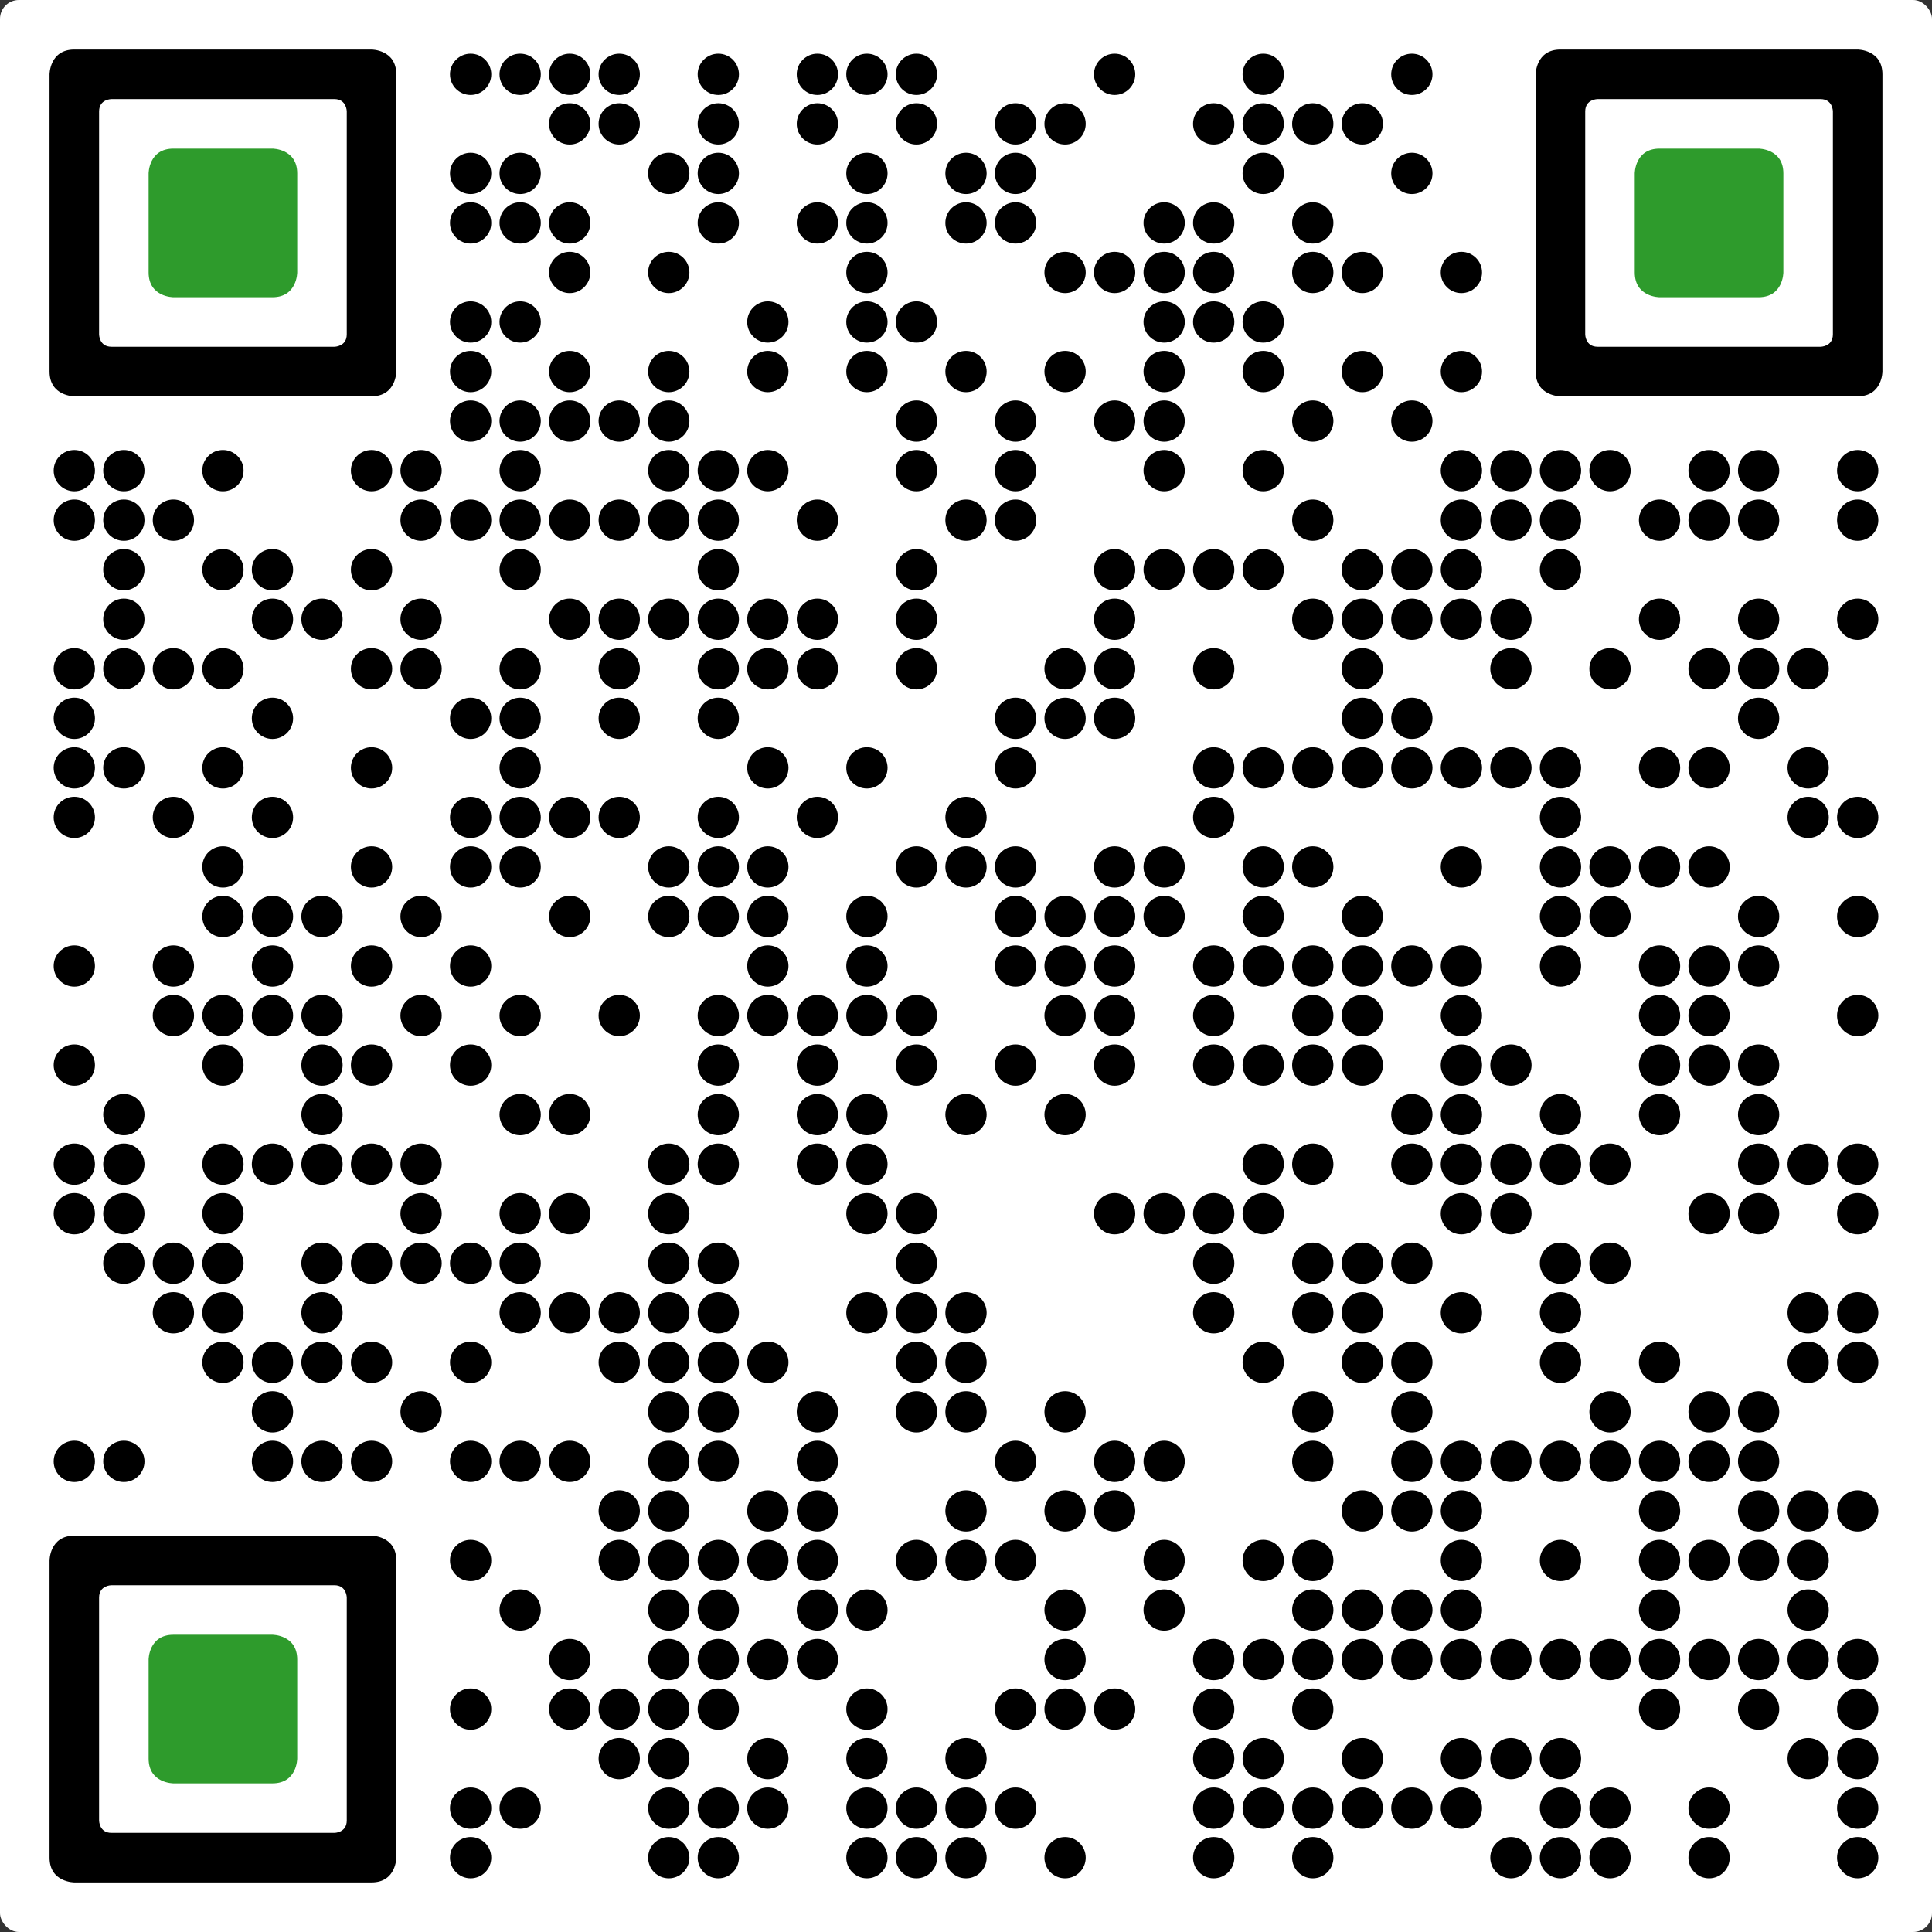 <svg xmlns="http://www.w3.org/2000/svg" version="1.1" width="1024" height="1024"><rect width="100%" height="100%" fill="#333333" stroke="none"/><rect x="0" y="0" width="1024" height="1024" rx="10" style="fill:#FFFFFF;"/><g class="anchors"><g data-position="top-left" ><path class="anchor-outer" fill="#000000" transform="scale(26.256, 26.256)" d="M1.5 1h6s0.5 0 .5 .5v6s0 .5-.5 .5h-6s-.5 0-.5-.5v-6s0-.5 .5-.5zm.75 1s-.25 0-.25 .25v4.5s0 .25 .25 .25h4.5s.25 0 .25-.25v-4.5s0-.25 -.25 -.25h-4.5z" /> <path class="anchor-inner" fill="#2e9b2c" transform="scale(26.256, 26.256)" d="M3.5 3 h2 s.5 0 .5 .5 v2 s0 .5-.5 .5 h-2 s-.5 0-.5-.5 v-2 s0-.5 .5-.5 z" /></g><g data-position="top-right" ><path class="anchor-outer" fill="#000000" transform="scale(26.256, 26.256)" d="M31.5 1h6s0.5 0 .5 .5v6s0 .5-.5 .5h-6s-.5 0-.5-.5v-6s0-.5 .5-.5zm.75 1s-.25 0-.25 .25v4.5s0 .25 .25 .25h4.5s.25 0 .25-.25v-4.5s0-.25 -.25 -.25h-4.5z" /> <path class="anchor-inner" fill="#2e9b2c" transform="scale(26.256, 26.256)" d="M33.5 3 h2 s.5 0 .5 .5 v2 s0 .5-.5 .5 h-2 s-.5 0-.5-.5 v-2 s0-.5 .5-.5 z" /></g><g data-position="bottom-left" ><path class="anchor-outer" fill="#000000" transform="scale(26.256, 26.256)" d="M1.5 31h6s0.5 0 .5 .5v6s0 .5-.5 .5h-6s-.5 0-.5-.5v-6s0-.5 .5-.5zm.75 1s-.25 0-.25 .25v4.5s0 .25 .25 .25h4.5s.25 0 .25-.25v-4.5s0-.25 -.25 -.25h-4.5z" /> <path class="anchor-inner" fill="#2e9b2c" transform="scale(26.256, 26.256)" d="M3.5 33 h2 s.5 0 .5 .5 v2 s0 .5-.5 .5 h-2 s-.5 0-.5-.5 v-2 s0-.5 .5-.5 z" /></g></g><circle class="module" cx="249.436" cy="39.385" r="10.94" style="fill:#000000;"/><circle class="module" cx="275.692" cy="39.385" r="10.94" style="fill:#000000;"/><circle class="module" cx="301.949" cy="39.385" r="10.94" style="fill:#000000;"/><circle class="module" cx="328.205" cy="39.385" r="10.94" style="fill:#000000;"/><circle class="module" cx="380.718" cy="39.385" r="10.94" style="fill:#000000;"/><circle class="module" cx="433.231" cy="39.385" r="10.94" style="fill:#000000;"/><circle class="module" cx="459.487" cy="39.385" r="10.94" style="fill:#000000;"/><circle class="module" cx="485.744" cy="39.385" r="10.94" style="fill:#000000;"/><circle class="module" cx="590.769" cy="39.385" r="10.94" style="fill:#000000;"/><circle class="module" cx="669.538" cy="39.385" r="10.94" style="fill:#000000;"/><circle class="module" cx="748.308" cy="39.385" r="10.94" style="fill:#000000;"/><circle class="module" cx="301.949" cy="65.641" r="10.94" style="fill:#000000;"/><circle class="module" cx="328.205" cy="65.641" r="10.94" style="fill:#000000;"/><circle class="module" cx="380.718" cy="65.641" r="10.94" style="fill:#000000;"/><circle class="module" cx="433.231" cy="65.641" r="10.94" style="fill:#000000;"/><circle class="module" cx="485.744" cy="65.641" r="10.94" style="fill:#000000;"/><circle class="module" cx="538.256" cy="65.641" r="10.94" style="fill:#000000;"/><circle class="module" cx="564.513" cy="65.641" r="10.94" style="fill:#000000;"/><circle class="module" cx="643.282" cy="65.641" r="10.94" style="fill:#000000;"/><circle class="module" cx="669.538" cy="65.641" r="10.94" style="fill:#000000;"/><circle class="module" cx="695.795" cy="65.641" r="10.94" style="fill:#000000;"/><circle class="module" cx="722.051" cy="65.641" r="10.94" style="fill:#000000;"/><circle class="module" cx="249.436" cy="91.897" r="10.94" style="fill:#000000;"/><circle class="module" cx="275.692" cy="91.897" r="10.94" style="fill:#000000;"/><circle class="module" cx="354.462" cy="91.897" r="10.94" style="fill:#000000;"/><circle class="module" cx="380.718" cy="91.897" r="10.94" style="fill:#000000;"/><circle class="module" cx="459.487" cy="91.897" r="10.94" style="fill:#000000;"/><circle class="module" cx="512" cy="91.897" r="10.94" style="fill:#000000;"/><circle class="module" cx="538.256" cy="91.897" r="10.94" style="fill:#000000;"/><circle class="module" cx="669.538" cy="91.897" r="10.94" style="fill:#000000;"/><circle class="module" cx="748.308" cy="91.897" r="10.94" style="fill:#000000;"/><circle class="module" cx="249.436" cy="118.154" r="10.94" style="fill:#000000;"/><circle class="module" cx="275.692" cy="118.154" r="10.94" style="fill:#000000;"/><circle class="module" cx="301.949" cy="118.154" r="10.94" style="fill:#000000;"/><circle class="module" cx="380.718" cy="118.154" r="10.94" style="fill:#000000;"/><circle class="module" cx="433.231" cy="118.154" r="10.94" style="fill:#000000;"/><circle class="module" cx="459.487" cy="118.154" r="10.94" style="fill:#000000;"/><circle class="module" cx="512" cy="118.154" r="10.94" style="fill:#000000;"/><circle class="module" cx="538.256" cy="118.154" r="10.94" style="fill:#000000;"/><circle class="module" cx="617.026" cy="118.154" r="10.94" style="fill:#000000;"/><circle class="module" cx="643.282" cy="118.154" r="10.94" style="fill:#000000;"/><circle class="module" cx="695.795" cy="118.154" r="10.94" style="fill:#000000;"/><circle class="module" cx="301.949" cy="144.41" r="10.94" style="fill:#000000;"/><circle class="module" cx="354.462" cy="144.41" r="10.94" style="fill:#000000;"/><circle class="module" cx="459.487" cy="144.41" r="10.94" style="fill:#000000;"/><circle class="module" cx="564.513" cy="144.41" r="10.94" style="fill:#000000;"/><circle class="module" cx="590.769" cy="144.41" r="10.94" style="fill:#000000;"/><circle class="module" cx="617.026" cy="144.41" r="10.94" style="fill:#000000;"/><circle class="module" cx="643.282" cy="144.41" r="10.94" style="fill:#000000;"/><circle class="module" cx="695.795" cy="144.41" r="10.94" style="fill:#000000;"/><circle class="module" cx="722.051" cy="144.41" r="10.94" style="fill:#000000;"/><circle class="module" cx="774.564" cy="144.41" r="10.94" style="fill:#000000;"/><circle class="module" cx="249.436" cy="170.667" r="10.94" style="fill:#000000;"/><circle class="module" cx="275.692" cy="170.667" r="10.94" style="fill:#000000;"/><circle class="module" cx="406.974" cy="170.667" r="10.94" style="fill:#000000;"/><circle class="module" cx="459.487" cy="170.667" r="10.94" style="fill:#000000;"/><circle class="module" cx="485.744" cy="170.667" r="10.94" style="fill:#000000;"/><circle class="module" cx="617.026" cy="170.667" r="10.94" style="fill:#000000;"/><circle class="module" cx="643.282" cy="170.667" r="10.94" style="fill:#000000;"/><circle class="module" cx="669.538" cy="170.667" r="10.94" style="fill:#000000;"/><circle class="module" cx="249.436" cy="196.923" r="10.94" style="fill:#000000;"/><circle class="module" cx="301.949" cy="196.923" r="10.94" style="fill:#000000;"/><circle class="module" cx="354.462" cy="196.923" r="10.94" style="fill:#000000;"/><circle class="module" cx="406.974" cy="196.923" r="10.94" style="fill:#000000;"/><circle class="module" cx="459.487" cy="196.923" r="10.94" style="fill:#000000;"/><circle class="module" cx="512" cy="196.923" r="10.94" style="fill:#000000;"/><circle class="module" cx="564.513" cy="196.923" r="10.94" style="fill:#000000;"/><circle class="module" cx="617.026" cy="196.923" r="10.94" style="fill:#000000;"/><circle class="module" cx="669.538" cy="196.923" r="10.94" style="fill:#000000;"/><circle class="module" cx="722.051" cy="196.923" r="10.94" style="fill:#000000;"/><circle class="module" cx="774.564" cy="196.923" r="10.94" style="fill:#000000;"/><circle class="module" cx="249.436" cy="223.179" r="10.94" style="fill:#000000;"/><circle class="module" cx="275.692" cy="223.179" r="10.94" style="fill:#000000;"/><circle class="module" cx="301.949" cy="223.179" r="10.94" style="fill:#000000;"/><circle class="module" cx="328.205" cy="223.179" r="10.94" style="fill:#000000;"/><circle class="module" cx="354.462" cy="223.179" r="10.94" style="fill:#000000;"/><circle class="module" cx="485.744" cy="223.179" r="10.94" style="fill:#000000;"/><circle class="module" cx="538.256" cy="223.179" r="10.94" style="fill:#000000;"/><circle class="module" cx="590.769" cy="223.179" r="10.94" style="fill:#000000;"/><circle class="module" cx="617.026" cy="223.179" r="10.94" style="fill:#000000;"/><circle class="module" cx="695.795" cy="223.179" r="10.94" style="fill:#000000;"/><circle class="module" cx="748.308" cy="223.179" r="10.94" style="fill:#000000;"/><circle class="module" cx="39.385" cy="249.436" r="10.94" style="fill:#000000;"/><circle class="module" cx="65.641" cy="249.436" r="10.94" style="fill:#000000;"/><circle class="module" cx="118.154" cy="249.436" r="10.94" style="fill:#000000;"/><circle class="module" cx="196.923" cy="249.436" r="10.94" style="fill:#000000;"/><circle class="module" cx="223.179" cy="249.436" r="10.94" style="fill:#000000;"/><circle class="module" cx="275.692" cy="249.436" r="10.94" style="fill:#000000;"/><circle class="module" cx="354.462" cy="249.436" r="10.94" style="fill:#000000;"/><circle class="module" cx="380.718" cy="249.436" r="10.94" style="fill:#000000;"/><circle class="module" cx="406.974" cy="249.436" r="10.94" style="fill:#000000;"/><circle class="module" cx="485.744" cy="249.436" r="10.94" style="fill:#000000;"/><circle class="module" cx="538.256" cy="249.436" r="10.94" style="fill:#000000;"/><circle class="module" cx="617.026" cy="249.436" r="10.94" style="fill:#000000;"/><circle class="module" cx="669.538" cy="249.436" r="10.94" style="fill:#000000;"/><circle class="module" cx="774.564" cy="249.436" r="10.94" style="fill:#000000;"/><circle class="module" cx="800.821" cy="249.436" r="10.94" style="fill:#000000;"/><circle class="module" cx="827.077" cy="249.436" r="10.94" style="fill:#000000;"/><circle class="module" cx="853.333" cy="249.436" r="10.94" style="fill:#000000;"/><circle class="module" cx="905.846" cy="249.436" r="10.94" style="fill:#000000;"/><circle class="module" cx="932.103" cy="249.436" r="10.94" style="fill:#000000;"/><circle class="module" cx="984.615" cy="249.436" r="10.94" style="fill:#000000;"/><circle class="module" cx="39.385" cy="275.692" r="10.94" style="fill:#000000;"/><circle class="module" cx="65.641" cy="275.692" r="10.94" style="fill:#000000;"/><circle class="module" cx="91.897" cy="275.692" r="10.94" style="fill:#000000;"/><circle class="module" cx="223.179" cy="275.692" r="10.94" style="fill:#000000;"/><circle class="module" cx="249.436" cy="275.692" r="10.94" style="fill:#000000;"/><circle class="module" cx="275.692" cy="275.692" r="10.94" style="fill:#000000;"/><circle class="module" cx="301.949" cy="275.692" r="10.94" style="fill:#000000;"/><circle class="module" cx="328.205" cy="275.692" r="10.94" style="fill:#000000;"/><circle class="module" cx="354.462" cy="275.692" r="10.94" style="fill:#000000;"/><circle class="module" cx="380.718" cy="275.692" r="10.94" style="fill:#000000;"/><circle class="module" cx="433.231" cy="275.692" r="10.94" style="fill:#000000;"/><circle class="module" cx="512" cy="275.692" r="10.94" style="fill:#000000;"/><circle class="module" cx="538.256" cy="275.692" r="10.94" style="fill:#000000;"/><circle class="module" cx="695.795" cy="275.692" r="10.94" style="fill:#000000;"/><circle class="module" cx="774.564" cy="275.692" r="10.94" style="fill:#000000;"/><circle class="module" cx="800.821" cy="275.692" r="10.94" style="fill:#000000;"/><circle class="module" cx="827.077" cy="275.692" r="10.94" style="fill:#000000;"/><circle class="module" cx="879.59" cy="275.692" r="10.94" style="fill:#000000;"/><circle class="module" cx="905.846" cy="275.692" r="10.94" style="fill:#000000;"/><circle class="module" cx="932.103" cy="275.692" r="10.94" style="fill:#000000;"/><circle class="module" cx="984.615" cy="275.692" r="10.94" style="fill:#000000;"/><circle class="module" cx="65.641" cy="301.949" r="10.94" style="fill:#000000;"/><circle class="module" cx="118.154" cy="301.949" r="10.94" style="fill:#000000;"/><circle class="module" cx="144.41" cy="301.949" r="10.94" style="fill:#000000;"/><circle class="module" cx="196.923" cy="301.949" r="10.94" style="fill:#000000;"/><circle class="module" cx="275.692" cy="301.949" r="10.94" style="fill:#000000;"/><circle class="module" cx="380.718" cy="301.949" r="10.94" style="fill:#000000;"/><circle class="module" cx="485.744" cy="301.949" r="10.94" style="fill:#000000;"/><circle class="module" cx="590.769" cy="301.949" r="10.94" style="fill:#000000;"/><circle class="module" cx="617.026" cy="301.949" r="10.94" style="fill:#000000;"/><circle class="module" cx="643.282" cy="301.949" r="10.94" style="fill:#000000;"/><circle class="module" cx="669.538" cy="301.949" r="10.94" style="fill:#000000;"/><circle class="module" cx="722.051" cy="301.949" r="10.94" style="fill:#000000;"/><circle class="module" cx="748.308" cy="301.949" r="10.94" style="fill:#000000;"/><circle class="module" cx="774.564" cy="301.949" r="10.94" style="fill:#000000;"/><circle class="module" cx="827.077" cy="301.949" r="10.94" style="fill:#000000;"/><circle class="module" cx="65.641" cy="328.205" r="10.94" style="fill:#000000;"/><circle class="module" cx="144.41" cy="328.205" r="10.94" style="fill:#000000;"/><circle class="module" cx="170.667" cy="328.205" r="10.94" style="fill:#000000;"/><circle class="module" cx="223.179" cy="328.205" r="10.94" style="fill:#000000;"/><circle class="module" cx="301.949" cy="328.205" r="10.94" style="fill:#000000;"/><circle class="module" cx="328.205" cy="328.205" r="10.94" style="fill:#000000;"/><circle class="module" cx="354.462" cy="328.205" r="10.94" style="fill:#000000;"/><circle class="module" cx="380.718" cy="328.205" r="10.94" style="fill:#000000;"/><circle class="module" cx="406.974" cy="328.205" r="10.94" style="fill:#000000;"/><circle class="module" cx="433.231" cy="328.205" r="10.94" style="fill:#000000;"/><circle class="module" cx="485.744" cy="328.205" r="10.94" style="fill:#000000;"/><circle class="module" cx="590.769" cy="328.205" r="10.94" style="fill:#000000;"/><circle class="module" cx="695.795" cy="328.205" r="10.94" style="fill:#000000;"/><circle class="module" cx="722.051" cy="328.205" r="10.94" style="fill:#000000;"/><circle class="module" cx="748.308" cy="328.205" r="10.94" style="fill:#000000;"/><circle class="module" cx="774.564" cy="328.205" r="10.94" style="fill:#000000;"/><circle class="module" cx="800.821" cy="328.205" r="10.94" style="fill:#000000;"/><circle class="module" cx="879.59" cy="328.205" r="10.94" style="fill:#000000;"/><circle class="module" cx="932.103" cy="328.205" r="10.94" style="fill:#000000;"/><circle class="module" cx="984.615" cy="328.205" r="10.94" style="fill:#000000;"/><circle class="module" cx="39.385" cy="354.462" r="10.94" style="fill:#000000;"/><circle class="module" cx="65.641" cy="354.462" r="10.94" style="fill:#000000;"/><circle class="module" cx="91.897" cy="354.462" r="10.94" style="fill:#000000;"/><circle class="module" cx="118.154" cy="354.462" r="10.94" style="fill:#000000;"/><circle class="module" cx="196.923" cy="354.462" r="10.94" style="fill:#000000;"/><circle class="module" cx="223.179" cy="354.462" r="10.94" style="fill:#000000;"/><circle class="module" cx="275.692" cy="354.462" r="10.94" style="fill:#000000;"/><circle class="module" cx="328.205" cy="354.462" r="10.94" style="fill:#000000;"/><circle class="module" cx="380.718" cy="354.462" r="10.94" style="fill:#000000;"/><circle class="module" cx="406.974" cy="354.462" r="10.94" style="fill:#000000;"/><circle class="module" cx="433.231" cy="354.462" r="10.94" style="fill:#000000;"/><circle class="module" cx="485.744" cy="354.462" r="10.94" style="fill:#000000;"/><circle class="module" cx="564.513" cy="354.462" r="10.94" style="fill:#000000;"/><circle class="module" cx="590.769" cy="354.462" r="10.94" style="fill:#000000;"/><circle class="module" cx="643.282" cy="354.462" r="10.94" style="fill:#000000;"/><circle class="module" cx="722.051" cy="354.462" r="10.94" style="fill:#000000;"/><circle class="module" cx="800.821" cy="354.462" r="10.94" style="fill:#000000;"/><circle class="module" cx="853.333" cy="354.462" r="10.94" style="fill:#000000;"/><circle class="module" cx="905.846" cy="354.462" r="10.94" style="fill:#000000;"/><circle class="module" cx="932.103" cy="354.462" r="10.94" style="fill:#000000;"/><circle class="module" cx="958.359" cy="354.462" r="10.94" style="fill:#000000;"/><circle class="module" cx="39.385" cy="380.718" r="10.94" style="fill:#000000;"/><circle class="module" cx="144.41" cy="380.718" r="10.94" style="fill:#000000;"/><circle class="module" cx="249.436" cy="380.718" r="10.94" style="fill:#000000;"/><circle class="module" cx="275.692" cy="380.718" r="10.94" style="fill:#000000;"/><circle class="module" cx="328.205" cy="380.718" r="10.94" style="fill:#000000;"/><circle class="module" cx="380.718" cy="380.718" r="10.94" style="fill:#000000;"/><circle class="module" cx="538.256" cy="380.718" r="10.94" style="fill:#000000;"/><circle class="module" cx="564.513" cy="380.718" r="10.94" style="fill:#000000;"/><circle class="module" cx="590.769" cy="380.718" r="10.94" style="fill:#000000;"/><circle class="module" cx="722.051" cy="380.718" r="10.94" style="fill:#000000;"/><circle class="module" cx="748.308" cy="380.718" r="10.94" style="fill:#000000;"/><circle class="module" cx="932.103" cy="380.718" r="10.94" style="fill:#000000;"/><circle class="module" cx="39.385" cy="406.974" r="10.94" style="fill:#000000;"/><circle class="module" cx="65.641" cy="406.974" r="10.94" style="fill:#000000;"/><circle class="module" cx="118.154" cy="406.974" r="10.94" style="fill:#000000;"/><circle class="module" cx="196.923" cy="406.974" r="10.94" style="fill:#000000;"/><circle class="module" cx="275.692" cy="406.974" r="10.94" style="fill:#000000;"/><circle class="module" cx="406.974" cy="406.974" r="10.94" style="fill:#000000;"/><circle class="module" cx="459.487" cy="406.974" r="10.94" style="fill:#000000;"/><circle class="module" cx="538.256" cy="406.974" r="10.94" style="fill:#000000;"/><circle class="module" cx="643.282" cy="406.974" r="10.94" style="fill:#000000;"/><circle class="module" cx="669.538" cy="406.974" r="10.94" style="fill:#000000;"/><circle class="module" cx="695.795" cy="406.974" r="10.94" style="fill:#000000;"/><circle class="module" cx="722.051" cy="406.974" r="10.94" style="fill:#000000;"/><circle class="module" cx="748.308" cy="406.974" r="10.94" style="fill:#000000;"/><circle class="module" cx="774.564" cy="406.974" r="10.94" style="fill:#000000;"/><circle class="module" cx="800.821" cy="406.974" r="10.94" style="fill:#000000;"/><circle class="module" cx="827.077" cy="406.974" r="10.94" style="fill:#000000;"/><circle class="module" cx="879.59" cy="406.974" r="10.94" style="fill:#000000;"/><circle class="module" cx="905.846" cy="406.974" r="10.94" style="fill:#000000;"/><circle class="module" cx="958.359" cy="406.974" r="10.94" style="fill:#000000;"/><circle class="module" cx="39.385" cy="433.231" r="10.94" style="fill:#000000;"/><circle class="module" cx="91.897" cy="433.231" r="10.94" style="fill:#000000;"/><circle class="module" cx="144.41" cy="433.231" r="10.94" style="fill:#000000;"/><circle class="module" cx="249.436" cy="433.231" r="10.94" style="fill:#000000;"/><circle class="module" cx="275.692" cy="433.231" r="10.94" style="fill:#000000;"/><circle class="module" cx="301.949" cy="433.231" r="10.94" style="fill:#000000;"/><circle class="module" cx="328.205" cy="433.231" r="10.94" style="fill:#000000;"/><circle class="module" cx="380.718" cy="433.231" r="10.94" style="fill:#000000;"/><circle class="module" cx="433.231" cy="433.231" r="10.94" style="fill:#000000;"/><circle class="module" cx="512" cy="433.231" r="10.94" style="fill:#000000;"/><circle class="module" cx="643.282" cy="433.231" r="10.94" style="fill:#000000;"/><circle class="module" cx="827.077" cy="433.231" r="10.94" style="fill:#000000;"/><circle class="module" cx="958.359" cy="433.231" r="10.94" style="fill:#000000;"/><circle class="module" cx="984.615" cy="433.231" r="10.94" style="fill:#000000;"/><circle class="module" cx="118.154" cy="459.487" r="10.94" style="fill:#000000;"/><circle class="module" cx="196.923" cy="459.487" r="10.94" style="fill:#000000;"/><circle class="module" cx="249.436" cy="459.487" r="10.94" style="fill:#000000;"/><circle class="module" cx="275.692" cy="459.487" r="10.94" style="fill:#000000;"/><circle class="module" cx="354.462" cy="459.487" r="10.94" style="fill:#000000;"/><circle class="module" cx="380.718" cy="459.487" r="10.94" style="fill:#000000;"/><circle class="module" cx="406.974" cy="459.487" r="10.94" style="fill:#000000;"/><circle class="module" cx="485.744" cy="459.487" r="10.94" style="fill:#000000;"/><circle class="module" cx="512" cy="459.487" r="10.94" style="fill:#000000;"/><circle class="module" cx="538.256" cy="459.487" r="10.94" style="fill:#000000;"/><circle class="module" cx="590.769" cy="459.487" r="10.94" style="fill:#000000;"/><circle class="module" cx="617.026" cy="459.487" r="10.94" style="fill:#000000;"/><circle class="module" cx="669.538" cy="459.487" r="10.94" style="fill:#000000;"/><circle class="module" cx="695.795" cy="459.487" r="10.94" style="fill:#000000;"/><circle class="module" cx="774.564" cy="459.487" r="10.94" style="fill:#000000;"/><circle class="module" cx="827.077" cy="459.487" r="10.94" style="fill:#000000;"/><circle class="module" cx="853.333" cy="459.487" r="10.94" style="fill:#000000;"/><circle class="module" cx="879.59" cy="459.487" r="10.94" style="fill:#000000;"/><circle class="module" cx="905.846" cy="459.487" r="10.94" style="fill:#000000;"/><circle class="module" cx="118.154" cy="485.744" r="10.94" style="fill:#000000;"/><circle class="module" cx="144.41" cy="485.744" r="10.94" style="fill:#000000;"/><circle class="module" cx="170.667" cy="485.744" r="10.94" style="fill:#000000;"/><circle class="module" cx="223.179" cy="485.744" r="10.94" style="fill:#000000;"/><circle class="module" cx="301.949" cy="485.744" r="10.94" style="fill:#000000;"/><circle class="module" cx="354.462" cy="485.744" r="10.94" style="fill:#000000;"/><circle class="module" cx="380.718" cy="485.744" r="10.94" style="fill:#000000;"/><circle class="module" cx="406.974" cy="485.744" r="10.94" style="fill:#000000;"/><circle class="module" cx="459.487" cy="485.744" r="10.94" style="fill:#000000;"/><circle class="module" cx="538.256" cy="485.744" r="10.94" style="fill:#000000;"/><circle class="module" cx="564.513" cy="485.744" r="10.94" style="fill:#000000;"/><circle class="module" cx="590.769" cy="485.744" r="10.94" style="fill:#000000;"/><circle class="module" cx="617.026" cy="485.744" r="10.94" style="fill:#000000;"/><circle class="module" cx="669.538" cy="485.744" r="10.94" style="fill:#000000;"/><circle class="module" cx="722.051" cy="485.744" r="10.94" style="fill:#000000;"/><circle class="module" cx="827.077" cy="485.744" r="10.94" style="fill:#000000;"/><circle class="module" cx="853.333" cy="485.744" r="10.94" style="fill:#000000;"/><circle class="module" cx="932.103" cy="485.744" r="10.94" style="fill:#000000;"/><circle class="module" cx="984.615" cy="485.744" r="10.94" style="fill:#000000;"/><circle class="module" cx="39.385" cy="512" r="10.94" style="fill:#000000;"/><circle class="module" cx="91.897" cy="512" r="10.94" style="fill:#000000;"/><circle class="module" cx="144.41" cy="512" r="10.94" style="fill:#000000;"/><circle class="module" cx="196.923" cy="512" r="10.94" style="fill:#000000;"/><circle class="module" cx="249.436" cy="512" r="10.94" style="fill:#000000;"/><circle class="module" cx="406.974" cy="512" r="10.94" style="fill:#000000;"/><circle class="module" cx="459.487" cy="512" r="10.94" style="fill:#000000;"/><circle class="module" cx="538.256" cy="512" r="10.94" style="fill:#000000;"/><circle class="module" cx="564.513" cy="512" r="10.94" style="fill:#000000;"/><circle class="module" cx="590.769" cy="512" r="10.94" style="fill:#000000;"/><circle class="module" cx="643.282" cy="512" r="10.94" style="fill:#000000;"/><circle class="module" cx="669.538" cy="512" r="10.94" style="fill:#000000;"/><circle class="module" cx="695.795" cy="512" r="10.94" style="fill:#000000;"/><circle class="module" cx="722.051" cy="512" r="10.94" style="fill:#000000;"/><circle class="module" cx="748.308" cy="512" r="10.94" style="fill:#000000;"/><circle class="module" cx="774.564" cy="512" r="10.94" style="fill:#000000;"/><circle class="module" cx="827.077" cy="512" r="10.94" style="fill:#000000;"/><circle class="module" cx="879.59" cy="512" r="10.94" style="fill:#000000;"/><circle class="module" cx="905.846" cy="512" r="10.94" style="fill:#000000;"/><circle class="module" cx="932.103" cy="512" r="10.94" style="fill:#000000;"/><circle class="module" cx="91.897" cy="538.256" r="10.94" style="fill:#000000;"/><circle class="module" cx="118.154" cy="538.256" r="10.94" style="fill:#000000;"/><circle class="module" cx="144.41" cy="538.256" r="10.94" style="fill:#000000;"/><circle class="module" cx="170.667" cy="538.256" r="10.94" style="fill:#000000;"/><circle class="module" cx="223.179" cy="538.256" r="10.94" style="fill:#000000;"/><circle class="module" cx="275.692" cy="538.256" r="10.94" style="fill:#000000;"/><circle class="module" cx="328.205" cy="538.256" r="10.94" style="fill:#000000;"/><circle class="module" cx="380.718" cy="538.256" r="10.94" style="fill:#000000;"/><circle class="module" cx="406.974" cy="538.256" r="10.94" style="fill:#000000;"/><circle class="module" cx="433.231" cy="538.256" r="10.94" style="fill:#000000;"/><circle class="module" cx="459.487" cy="538.256" r="10.94" style="fill:#000000;"/><circle class="module" cx="485.744" cy="538.256" r="10.94" style="fill:#000000;"/><circle class="module" cx="564.513" cy="538.256" r="10.94" style="fill:#000000;"/><circle class="module" cx="590.769" cy="538.256" r="10.94" style="fill:#000000;"/><circle class="module" cx="643.282" cy="538.256" r="10.94" style="fill:#000000;"/><circle class="module" cx="695.795" cy="538.256" r="10.94" style="fill:#000000;"/><circle class="module" cx="722.051" cy="538.256" r="10.94" style="fill:#000000;"/><circle class="module" cx="774.564" cy="538.256" r="10.94" style="fill:#000000;"/><circle class="module" cx="879.59" cy="538.256" r="10.94" style="fill:#000000;"/><circle class="module" cx="905.846" cy="538.256" r="10.94" style="fill:#000000;"/><circle class="module" cx="984.615" cy="538.256" r="10.94" style="fill:#000000;"/><circle class="module" cx="39.385" cy="564.513" r="10.94" style="fill:#000000;"/><circle class="module" cx="118.154" cy="564.513" r="10.94" style="fill:#000000;"/><circle class="module" cx="170.667" cy="564.513" r="10.94" style="fill:#000000;"/><circle class="module" cx="196.923" cy="564.513" r="10.94" style="fill:#000000;"/><circle class="module" cx="249.436" cy="564.513" r="10.94" style="fill:#000000;"/><circle class="module" cx="380.718" cy="564.513" r="10.94" style="fill:#000000;"/><circle class="module" cx="433.231" cy="564.513" r="10.94" style="fill:#000000;"/><circle class="module" cx="485.744" cy="564.513" r="10.94" style="fill:#000000;"/><circle class="module" cx="538.256" cy="564.513" r="10.94" style="fill:#000000;"/><circle class="module" cx="590.769" cy="564.513" r="10.94" style="fill:#000000;"/><circle class="module" cx="643.282" cy="564.513" r="10.94" style="fill:#000000;"/><circle class="module" cx="669.538" cy="564.513" r="10.94" style="fill:#000000;"/><circle class="module" cx="695.795" cy="564.513" r="10.94" style="fill:#000000;"/><circle class="module" cx="722.051" cy="564.513" r="10.94" style="fill:#000000;"/><circle class="module" cx="774.564" cy="564.513" r="10.94" style="fill:#000000;"/><circle class="module" cx="800.821" cy="564.513" r="10.94" style="fill:#000000;"/><circle class="module" cx="879.59" cy="564.513" r="10.94" style="fill:#000000;"/><circle class="module" cx="905.846" cy="564.513" r="10.94" style="fill:#000000;"/><circle class="module" cx="932.103" cy="564.513" r="10.94" style="fill:#000000;"/><circle class="module" cx="65.641" cy="590.769" r="10.94" style="fill:#000000;"/><circle class="module" cx="170.667" cy="590.769" r="10.94" style="fill:#000000;"/><circle class="module" cx="275.692" cy="590.769" r="10.94" style="fill:#000000;"/><circle class="module" cx="301.949" cy="590.769" r="10.94" style="fill:#000000;"/><circle class="module" cx="380.718" cy="590.769" r="10.94" style="fill:#000000;"/><circle class="module" cx="433.231" cy="590.769" r="10.94" style="fill:#000000;"/><circle class="module" cx="459.487" cy="590.769" r="10.94" style="fill:#000000;"/><circle class="module" cx="512" cy="590.769" r="10.94" style="fill:#000000;"/><circle class="module" cx="564.513" cy="590.769" r="10.94" style="fill:#000000;"/><circle class="module" cx="748.308" cy="590.769" r="10.94" style="fill:#000000;"/><circle class="module" cx="774.564" cy="590.769" r="10.94" style="fill:#000000;"/><circle class="module" cx="827.077" cy="590.769" r="10.94" style="fill:#000000;"/><circle class="module" cx="879.59" cy="590.769" r="10.94" style="fill:#000000;"/><circle class="module" cx="932.103" cy="590.769" r="10.94" style="fill:#000000;"/><circle class="module" cx="39.385" cy="617.026" r="10.94" style="fill:#000000;"/><circle class="module" cx="65.641" cy="617.026" r="10.94" style="fill:#000000;"/><circle class="module" cx="118.154" cy="617.026" r="10.94" style="fill:#000000;"/><circle class="module" cx="144.41" cy="617.026" r="10.94" style="fill:#000000;"/><circle class="module" cx="170.667" cy="617.026" r="10.94" style="fill:#000000;"/><circle class="module" cx="196.923" cy="617.026" r="10.94" style="fill:#000000;"/><circle class="module" cx="223.179" cy="617.026" r="10.94" style="fill:#000000;"/><circle class="module" cx="354.462" cy="617.026" r="10.94" style="fill:#000000;"/><circle class="module" cx="380.718" cy="617.026" r="10.94" style="fill:#000000;"/><circle class="module" cx="433.231" cy="617.026" r="10.94" style="fill:#000000;"/><circle class="module" cx="459.487" cy="617.026" r="10.94" style="fill:#000000;"/><circle class="module" cx="669.538" cy="617.026" r="10.94" style="fill:#000000;"/><circle class="module" cx="695.795" cy="617.026" r="10.94" style="fill:#000000;"/><circle class="module" cx="748.308" cy="617.026" r="10.94" style="fill:#000000;"/><circle class="module" cx="774.564" cy="617.026" r="10.94" style="fill:#000000;"/><circle class="module" cx="800.821" cy="617.026" r="10.94" style="fill:#000000;"/><circle class="module" cx="827.077" cy="617.026" r="10.94" style="fill:#000000;"/><circle class="module" cx="853.333" cy="617.026" r="10.94" style="fill:#000000;"/><circle class="module" cx="932.103" cy="617.026" r="10.94" style="fill:#000000;"/><circle class="module" cx="958.359" cy="617.026" r="10.94" style="fill:#000000;"/><circle class="module" cx="984.615" cy="617.026" r="10.94" style="fill:#000000;"/><circle class="module" cx="39.385" cy="643.282" r="10.94" style="fill:#000000;"/><circle class="module" cx="65.641" cy="643.282" r="10.94" style="fill:#000000;"/><circle class="module" cx="118.154" cy="643.282" r="10.94" style="fill:#000000;"/><circle class="module" cx="223.179" cy="643.282" r="10.94" style="fill:#000000;"/><circle class="module" cx="275.692" cy="643.282" r="10.94" style="fill:#000000;"/><circle class="module" cx="301.949" cy="643.282" r="10.94" style="fill:#000000;"/><circle class="module" cx="354.462" cy="643.282" r="10.94" style="fill:#000000;"/><circle class="module" cx="459.487" cy="643.282" r="10.94" style="fill:#000000;"/><circle class="module" cx="485.744" cy="643.282" r="10.94" style="fill:#000000;"/><circle class="module" cx="590.769" cy="643.282" r="10.94" style="fill:#000000;"/><circle class="module" cx="617.026" cy="643.282" r="10.94" style="fill:#000000;"/><circle class="module" cx="643.282" cy="643.282" r="10.94" style="fill:#000000;"/><circle class="module" cx="669.538" cy="643.282" r="10.94" style="fill:#000000;"/><circle class="module" cx="774.564" cy="643.282" r="10.94" style="fill:#000000;"/><circle class="module" cx="800.821" cy="643.282" r="10.94" style="fill:#000000;"/><circle class="module" cx="905.846" cy="643.282" r="10.94" style="fill:#000000;"/><circle class="module" cx="932.103" cy="643.282" r="10.94" style="fill:#000000;"/><circle class="module" cx="984.615" cy="643.282" r="10.94" style="fill:#000000;"/><circle class="module" cx="65.641" cy="669.538" r="10.94" style="fill:#000000;"/><circle class="module" cx="91.897" cy="669.538" r="10.94" style="fill:#000000;"/><circle class="module" cx="118.154" cy="669.538" r="10.94" style="fill:#000000;"/><circle class="module" cx="170.667" cy="669.538" r="10.94" style="fill:#000000;"/><circle class="module" cx="196.923" cy="669.538" r="10.94" style="fill:#000000;"/><circle class="module" cx="223.179" cy="669.538" r="10.94" style="fill:#000000;"/><circle class="module" cx="249.436" cy="669.538" r="10.94" style="fill:#000000;"/><circle class="module" cx="275.692" cy="669.538" r="10.94" style="fill:#000000;"/><circle class="module" cx="354.462" cy="669.538" r="10.94" style="fill:#000000;"/><circle class="module" cx="380.718" cy="669.538" r="10.94" style="fill:#000000;"/><circle class="module" cx="485.744" cy="669.538" r="10.94" style="fill:#000000;"/><circle class="module" cx="643.282" cy="669.538" r="10.94" style="fill:#000000;"/><circle class="module" cx="695.795" cy="669.538" r="10.94" style="fill:#000000;"/><circle class="module" cx="722.051" cy="669.538" r="10.94" style="fill:#000000;"/><circle class="module" cx="748.308" cy="669.538" r="10.94" style="fill:#000000;"/><circle class="module" cx="827.077" cy="669.538" r="10.94" style="fill:#000000;"/><circle class="module" cx="853.333" cy="669.538" r="10.94" style="fill:#000000;"/><circle class="module" cx="91.897" cy="695.795" r="10.94" style="fill:#000000;"/><circle class="module" cx="118.154" cy="695.795" r="10.94" style="fill:#000000;"/><circle class="module" cx="170.667" cy="695.795" r="10.94" style="fill:#000000;"/><circle class="module" cx="275.692" cy="695.795" r="10.94" style="fill:#000000;"/><circle class="module" cx="301.949" cy="695.795" r="10.94" style="fill:#000000;"/><circle class="module" cx="328.205" cy="695.795" r="10.94" style="fill:#000000;"/><circle class="module" cx="354.462" cy="695.795" r="10.94" style="fill:#000000;"/><circle class="module" cx="380.718" cy="695.795" r="10.94" style="fill:#000000;"/><circle class="module" cx="459.487" cy="695.795" r="10.94" style="fill:#000000;"/><circle class="module" cx="485.744" cy="695.795" r="10.94" style="fill:#000000;"/><circle class="module" cx="512" cy="695.795" r="10.94" style="fill:#000000;"/><circle class="module" cx="643.282" cy="695.795" r="10.94" style="fill:#000000;"/><circle class="module" cx="695.795" cy="695.795" r="10.94" style="fill:#000000;"/><circle class="module" cx="722.051" cy="695.795" r="10.94" style="fill:#000000;"/><circle class="module" cx="774.564" cy="695.795" r="10.94" style="fill:#000000;"/><circle class="module" cx="827.077" cy="695.795" r="10.94" style="fill:#000000;"/><circle class="module" cx="958.359" cy="695.795" r="10.94" style="fill:#000000;"/><circle class="module" cx="984.615" cy="695.795" r="10.94" style="fill:#000000;"/><circle class="module" cx="118.154" cy="722.051" r="10.94" style="fill:#000000;"/><circle class="module" cx="144.41" cy="722.051" r="10.94" style="fill:#000000;"/><circle class="module" cx="170.667" cy="722.051" r="10.94" style="fill:#000000;"/><circle class="module" cx="196.923" cy="722.051" r="10.94" style="fill:#000000;"/><circle class="module" cx="249.436" cy="722.051" r="10.94" style="fill:#000000;"/><circle class="module" cx="328.205" cy="722.051" r="10.94" style="fill:#000000;"/><circle class="module" cx="354.462" cy="722.051" r="10.94" style="fill:#000000;"/><circle class="module" cx="380.718" cy="722.051" r="10.94" style="fill:#000000;"/><circle class="module" cx="406.974" cy="722.051" r="10.94" style="fill:#000000;"/><circle class="module" cx="485.744" cy="722.051" r="10.94" style="fill:#000000;"/><circle class="module" cx="512" cy="722.051" r="10.94" style="fill:#000000;"/><circle class="module" cx="669.538" cy="722.051" r="10.94" style="fill:#000000;"/><circle class="module" cx="722.051" cy="722.051" r="10.94" style="fill:#000000;"/><circle class="module" cx="748.308" cy="722.051" r="10.94" style="fill:#000000;"/><circle class="module" cx="827.077" cy="722.051" r="10.94" style="fill:#000000;"/><circle class="module" cx="879.59" cy="722.051" r="10.94" style="fill:#000000;"/><circle class="module" cx="958.359" cy="722.051" r="10.94" style="fill:#000000;"/><circle class="module" cx="984.615" cy="722.051" r="10.94" style="fill:#000000;"/><circle class="module" cx="144.41" cy="748.308" r="10.94" style="fill:#000000;"/><circle class="module" cx="223.179" cy="748.308" r="10.94" style="fill:#000000;"/><circle class="module" cx="354.462" cy="748.308" r="10.94" style="fill:#000000;"/><circle class="module" cx="380.718" cy="748.308" r="10.94" style="fill:#000000;"/><circle class="module" cx="433.231" cy="748.308" r="10.94" style="fill:#000000;"/><circle class="module" cx="485.744" cy="748.308" r="10.94" style="fill:#000000;"/><circle class="module" cx="512" cy="748.308" r="10.94" style="fill:#000000;"/><circle class="module" cx="564.513" cy="748.308" r="10.94" style="fill:#000000;"/><circle class="module" cx="695.795" cy="748.308" r="10.94" style="fill:#000000;"/><circle class="module" cx="748.308" cy="748.308" r="10.94" style="fill:#000000;"/><circle class="module" cx="853.333" cy="748.308" r="10.94" style="fill:#000000;"/><circle class="module" cx="905.846" cy="748.308" r="10.94" style="fill:#000000;"/><circle class="module" cx="932.103" cy="748.308" r="10.94" style="fill:#000000;"/><circle class="module" cx="39.385" cy="774.564" r="10.94" style="fill:#000000;"/><circle class="module" cx="65.641" cy="774.564" r="10.94" style="fill:#000000;"/><circle class="module" cx="144.41" cy="774.564" r="10.94" style="fill:#000000;"/><circle class="module" cx="170.667" cy="774.564" r="10.94" style="fill:#000000;"/><circle class="module" cx="196.923" cy="774.564" r="10.94" style="fill:#000000;"/><circle class="module" cx="249.436" cy="774.564" r="10.94" style="fill:#000000;"/><circle class="module" cx="275.692" cy="774.564" r="10.94" style="fill:#000000;"/><circle class="module" cx="301.949" cy="774.564" r="10.94" style="fill:#000000;"/><circle class="module" cx="354.462" cy="774.564" r="10.94" style="fill:#000000;"/><circle class="module" cx="380.718" cy="774.564" r="10.94" style="fill:#000000;"/><circle class="module" cx="433.231" cy="774.564" r="10.94" style="fill:#000000;"/><circle class="module" cx="538.256" cy="774.564" r="10.94" style="fill:#000000;"/><circle class="module" cx="590.769" cy="774.564" r="10.94" style="fill:#000000;"/><circle class="module" cx="617.026" cy="774.564" r="10.94" style="fill:#000000;"/><circle class="module" cx="695.795" cy="774.564" r="10.94" style="fill:#000000;"/><circle class="module" cx="748.308" cy="774.564" r="10.94" style="fill:#000000;"/><circle class="module" cx="774.564" cy="774.564" r="10.94" style="fill:#000000;"/><circle class="module" cx="800.821" cy="774.564" r="10.94" style="fill:#000000;"/><circle class="module" cx="827.077" cy="774.564" r="10.94" style="fill:#000000;"/><circle class="module" cx="853.333" cy="774.564" r="10.94" style="fill:#000000;"/><circle class="module" cx="879.59" cy="774.564" r="10.94" style="fill:#000000;"/><circle class="module" cx="905.846" cy="774.564" r="10.94" style="fill:#000000;"/><circle class="module" cx="932.103" cy="774.564" r="10.94" style="fill:#000000;"/><circle class="module" cx="328.205" cy="800.821" r="10.94" style="fill:#000000;"/><circle class="module" cx="354.462" cy="800.821" r="10.94" style="fill:#000000;"/><circle class="module" cx="406.974" cy="800.821" r="10.94" style="fill:#000000;"/><circle class="module" cx="433.231" cy="800.821" r="10.94" style="fill:#000000;"/><circle class="module" cx="512" cy="800.821" r="10.94" style="fill:#000000;"/><circle class="module" cx="564.513" cy="800.821" r="10.94" style="fill:#000000;"/><circle class="module" cx="590.769" cy="800.821" r="10.94" style="fill:#000000;"/><circle class="module" cx="722.051" cy="800.821" r="10.94" style="fill:#000000;"/><circle class="module" cx="748.308" cy="800.821" r="10.94" style="fill:#000000;"/><circle class="module" cx="774.564" cy="800.821" r="10.94" style="fill:#000000;"/><circle class="module" cx="879.59" cy="800.821" r="10.94" style="fill:#000000;"/><circle class="module" cx="932.103" cy="800.821" r="10.94" style="fill:#000000;"/><circle class="module" cx="958.359" cy="800.821" r="10.94" style="fill:#000000;"/><circle class="module" cx="984.615" cy="800.821" r="10.94" style="fill:#000000;"/><circle class="module" cx="249.436" cy="827.077" r="10.94" style="fill:#000000;"/><circle class="module" cx="328.205" cy="827.077" r="10.94" style="fill:#000000;"/><circle class="module" cx="354.462" cy="827.077" r="10.94" style="fill:#000000;"/><circle class="module" cx="380.718" cy="827.077" r="10.94" style="fill:#000000;"/><circle class="module" cx="406.974" cy="827.077" r="10.94" style="fill:#000000;"/><circle class="module" cx="433.231" cy="827.077" r="10.94" style="fill:#000000;"/><circle class="module" cx="485.744" cy="827.077" r="10.94" style="fill:#000000;"/><circle class="module" cx="512" cy="827.077" r="10.94" style="fill:#000000;"/><circle class="module" cx="538.256" cy="827.077" r="10.94" style="fill:#000000;"/><circle class="module" cx="617.026" cy="827.077" r="10.94" style="fill:#000000;"/><circle class="module" cx="669.538" cy="827.077" r="10.94" style="fill:#000000;"/><circle class="module" cx="695.795" cy="827.077" r="10.94" style="fill:#000000;"/><circle class="module" cx="774.564" cy="827.077" r="10.94" style="fill:#000000;"/><circle class="module" cx="827.077" cy="827.077" r="10.94" style="fill:#000000;"/><circle class="module" cx="879.59" cy="827.077" r="10.94" style="fill:#000000;"/><circle class="module" cx="905.846" cy="827.077" r="10.94" style="fill:#000000;"/><circle class="module" cx="932.103" cy="827.077" r="10.94" style="fill:#000000;"/><circle class="module" cx="958.359" cy="827.077" r="10.94" style="fill:#000000;"/><circle class="module" cx="275.692" cy="853.333" r="10.94" style="fill:#000000;"/><circle class="module" cx="354.462" cy="853.333" r="10.94" style="fill:#000000;"/><circle class="module" cx="380.718" cy="853.333" r="10.94" style="fill:#000000;"/><circle class="module" cx="433.231" cy="853.333" r="10.94" style="fill:#000000;"/><circle class="module" cx="459.487" cy="853.333" r="10.94" style="fill:#000000;"/><circle class="module" cx="564.513" cy="853.333" r="10.94" style="fill:#000000;"/><circle class="module" cx="617.026" cy="853.333" r="10.94" style="fill:#000000;"/><circle class="module" cx="695.795" cy="853.333" r="10.94" style="fill:#000000;"/><circle class="module" cx="722.051" cy="853.333" r="10.94" style="fill:#000000;"/><circle class="module" cx="748.308" cy="853.333" r="10.94" style="fill:#000000;"/><circle class="module" cx="774.564" cy="853.333" r="10.94" style="fill:#000000;"/><circle class="module" cx="879.59" cy="853.333" r="10.94" style="fill:#000000;"/><circle class="module" cx="958.359" cy="853.333" r="10.94" style="fill:#000000;"/><circle class="module" cx="301.949" cy="879.59" r="10.94" style="fill:#000000;"/><circle class="module" cx="354.462" cy="879.59" r="10.94" style="fill:#000000;"/><circle class="module" cx="380.718" cy="879.59" r="10.94" style="fill:#000000;"/><circle class="module" cx="406.974" cy="879.59" r="10.94" style="fill:#000000;"/><circle class="module" cx="433.231" cy="879.59" r="10.94" style="fill:#000000;"/><circle class="module" cx="564.513" cy="879.59" r="10.94" style="fill:#000000;"/><circle class="module" cx="643.282" cy="879.59" r="10.94" style="fill:#000000;"/><circle class="module" cx="669.538" cy="879.59" r="10.94" style="fill:#000000;"/><circle class="module" cx="695.795" cy="879.59" r="10.94" style="fill:#000000;"/><circle class="module" cx="722.051" cy="879.59" r="10.94" style="fill:#000000;"/><circle class="module" cx="748.308" cy="879.59" r="10.94" style="fill:#000000;"/><circle class="module" cx="774.564" cy="879.59" r="10.94" style="fill:#000000;"/><circle class="module" cx="800.821" cy="879.59" r="10.94" style="fill:#000000;"/><circle class="module" cx="827.077" cy="879.59" r="10.94" style="fill:#000000;"/><circle class="module" cx="853.333" cy="879.59" r="10.94" style="fill:#000000;"/><circle class="module" cx="879.59" cy="879.59" r="10.94" style="fill:#000000;"/><circle class="module" cx="905.846" cy="879.59" r="10.94" style="fill:#000000;"/><circle class="module" cx="932.103" cy="879.59" r="10.94" style="fill:#000000;"/><circle class="module" cx="958.359" cy="879.59" r="10.94" style="fill:#000000;"/><circle class="module" cx="984.615" cy="879.59" r="10.94" style="fill:#000000;"/><circle class="module" cx="249.436" cy="905.846" r="10.94" style="fill:#000000;"/><circle class="module" cx="301.949" cy="905.846" r="10.94" style="fill:#000000;"/><circle class="module" cx="328.205" cy="905.846" r="10.94" style="fill:#000000;"/><circle class="module" cx="354.462" cy="905.846" r="10.94" style="fill:#000000;"/><circle class="module" cx="380.718" cy="905.846" r="10.94" style="fill:#000000;"/><circle class="module" cx="459.487" cy="905.846" r="10.94" style="fill:#000000;"/><circle class="module" cx="538.256" cy="905.846" r="10.94" style="fill:#000000;"/><circle class="module" cx="564.513" cy="905.846" r="10.94" style="fill:#000000;"/><circle class="module" cx="590.769" cy="905.846" r="10.94" style="fill:#000000;"/><circle class="module" cx="643.282" cy="905.846" r="10.94" style="fill:#000000;"/><circle class="module" cx="695.795" cy="905.846" r="10.94" style="fill:#000000;"/><circle class="module" cx="879.59" cy="905.846" r="10.94" style="fill:#000000;"/><circle class="module" cx="932.103" cy="905.846" r="10.94" style="fill:#000000;"/><circle class="module" cx="984.615" cy="905.846" r="10.94" style="fill:#000000;"/><circle class="module" cx="328.205" cy="932.103" r="10.94" style="fill:#000000;"/><circle class="module" cx="354.462" cy="932.103" r="10.94" style="fill:#000000;"/><circle class="module" cx="406.974" cy="932.103" r="10.94" style="fill:#000000;"/><circle class="module" cx="459.487" cy="932.103" r="10.94" style="fill:#000000;"/><circle class="module" cx="512" cy="932.103" r="10.94" style="fill:#000000;"/><circle class="module" cx="643.282" cy="932.103" r="10.94" style="fill:#000000;"/><circle class="module" cx="669.538" cy="932.103" r="10.94" style="fill:#000000;"/><circle class="module" cx="722.051" cy="932.103" r="10.94" style="fill:#000000;"/><circle class="module" cx="774.564" cy="932.103" r="10.94" style="fill:#000000;"/><circle class="module" cx="800.821" cy="932.103" r="10.94" style="fill:#000000;"/><circle class="module" cx="827.077" cy="932.103" r="10.94" style="fill:#000000;"/><circle class="module" cx="958.359" cy="932.103" r="10.94" style="fill:#000000;"/><circle class="module" cx="984.615" cy="932.103" r="10.94" style="fill:#000000;"/><circle class="module" cx="249.436" cy="958.359" r="10.94" style="fill:#000000;"/><circle class="module" cx="275.692" cy="958.359" r="10.94" style="fill:#000000;"/><circle class="module" cx="354.462" cy="958.359" r="10.94" style="fill:#000000;"/><circle class="module" cx="380.718" cy="958.359" r="10.94" style="fill:#000000;"/><circle class="module" cx="406.974" cy="958.359" r="10.94" style="fill:#000000;"/><circle class="module" cx="459.487" cy="958.359" r="10.94" style="fill:#000000;"/><circle class="module" cx="485.744" cy="958.359" r="10.94" style="fill:#000000;"/><circle class="module" cx="512" cy="958.359" r="10.94" style="fill:#000000;"/><circle class="module" cx="538.256" cy="958.359" r="10.94" style="fill:#000000;"/><circle class="module" cx="643.282" cy="958.359" r="10.94" style="fill:#000000;"/><circle class="module" cx="669.538" cy="958.359" r="10.94" style="fill:#000000;"/><circle class="module" cx="695.795" cy="958.359" r="10.94" style="fill:#000000;"/><circle class="module" cx="722.051" cy="958.359" r="10.94" style="fill:#000000;"/><circle class="module" cx="748.308" cy="958.359" r="10.94" style="fill:#000000;"/><circle class="module" cx="774.564" cy="958.359" r="10.94" style="fill:#000000;"/><circle class="module" cx="827.077" cy="958.359" r="10.94" style="fill:#000000;"/><circle class="module" cx="853.333" cy="958.359" r="10.94" style="fill:#000000;"/><circle class="module" cx="905.846" cy="958.359" r="10.94" style="fill:#000000;"/><circle class="module" cx="984.615" cy="958.359" r="10.94" style="fill:#000000;"/><circle class="module" cx="249.436" cy="984.615" r="10.94" style="fill:#000000;"/><circle class="module" cx="354.462" cy="984.615" r="10.94" style="fill:#000000;"/><circle class="module" cx="380.718" cy="984.615" r="10.94" style="fill:#000000;"/><circle class="module" cx="459.487" cy="984.615" r="10.94" style="fill:#000000;"/><circle class="module" cx="485.744" cy="984.615" r="10.94" style="fill:#000000;"/><circle class="module" cx="512" cy="984.615" r="10.94" style="fill:#000000;"/><circle class="module" cx="564.513" cy="984.615" r="10.94" style="fill:#000000;"/><circle class="module" cx="643.282" cy="984.615" r="10.94" style="fill:#000000;"/><circle class="module" cx="695.795" cy="984.615" r="10.94" style="fill:#000000;"/><circle class="module" cx="800.821" cy="984.615" r="10.94" style="fill:#000000;"/><circle class="module" cx="827.077" cy="984.615" r="10.94" style="fill:#000000;"/><circle class="module" cx="853.333" cy="984.615" r="10.94" style="fill:#000000;"/><circle class="module" cx="905.846" cy="984.615" r="10.94" style="fill:#000000;"/><circle class="module" cx="984.615" cy="984.615" r="10.94" style="fill:#000000;"/></svg>